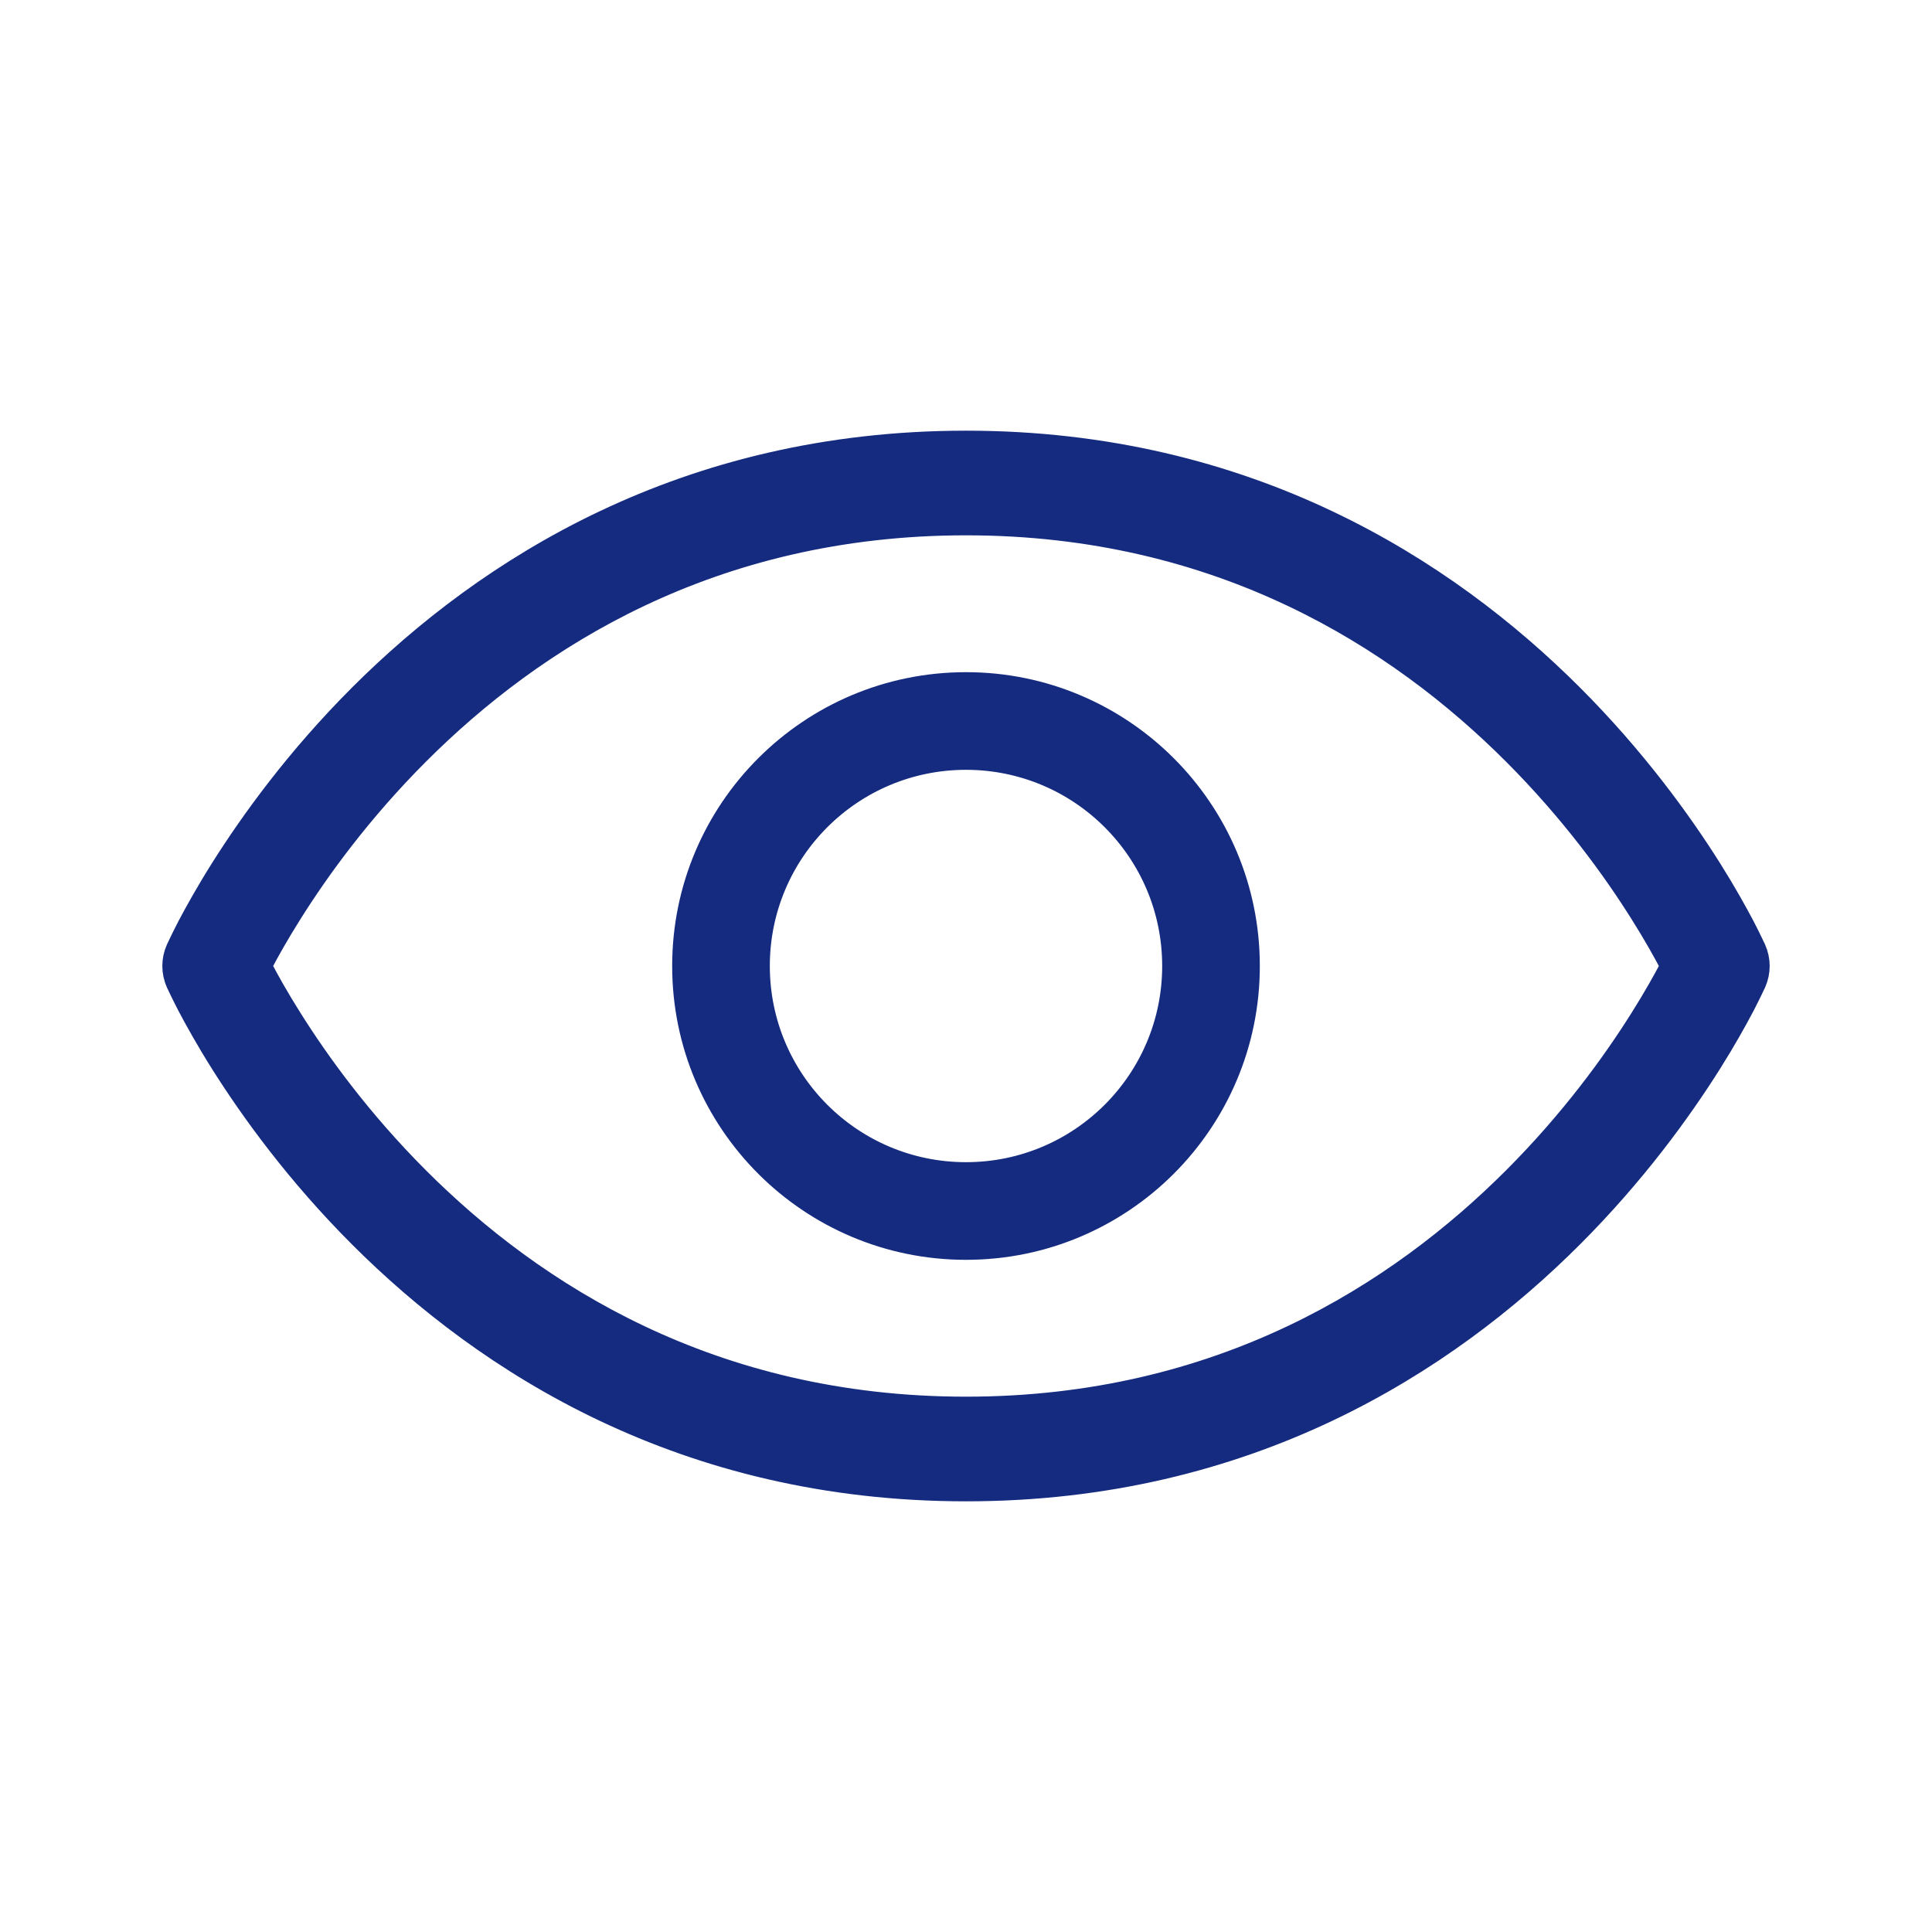 <svg width="24" height="24" viewBox="0 0 24 24" fill="none" xmlns="http://www.w3.org/2000/svg">
<path fill-rule="evenodd" clip-rule="evenodd" d="M4.48 8.646C6.047 7.08 8.5 5.5 12 5.5C15.5 5.5 17.953 7.08 19.52 8.646C20.302 9.428 20.866 10.21 21.236 10.796C21.421 11.09 21.557 11.336 21.649 11.51C21.694 11.598 21.729 11.667 21.752 11.716C21.764 11.74 21.773 11.759 21.779 11.773L21.787 11.789L21.789 11.794L21.79 11.796C21.79 11.796 21.79 11.797 21.333 12C21.79 12.203 21.79 12.203 21.79 12.204L21.789 12.206L21.787 12.211L21.779 12.227C21.773 12.241 21.764 12.26 21.752 12.284C21.729 12.333 21.694 12.402 21.649 12.49C21.557 12.664 21.421 12.91 21.236 13.204C20.866 13.79 20.302 14.572 19.52 15.354C17.953 16.921 15.5 18.5 12 18.5C8.5 18.5 6.047 16.921 4.48 15.354C3.698 14.572 3.134 13.79 2.764 13.204C2.579 12.91 2.443 12.664 2.351 12.49C2.306 12.402 2.271 12.333 2.248 12.284C2.236 12.26 2.227 12.241 2.221 12.227L2.213 12.211L2.211 12.206L2.21 12.204C2.21 12.204 2.21 12.203 2.667 12C2.21 11.797 2.21 11.797 2.21 11.796L2.211 11.794L2.213 11.789L2.221 11.773C2.227 11.759 2.236 11.74 2.248 11.716C2.271 11.667 2.306 11.598 2.351 11.51C2.443 11.336 2.579 11.09 2.764 10.796C3.134 10.21 3.698 9.428 4.48 8.646ZM2.667 12L2.21 11.796C2.152 11.926 2.152 12.074 2.21 12.203L2.667 12ZM3.224 12C3.228 12.008 3.233 12.017 3.237 12.026C3.318 12.18 3.441 12.402 3.611 12.671C3.95 13.21 4.469 13.928 5.187 14.646C6.62 16.079 8.833 17.5 12 17.5C15.167 17.5 17.38 16.079 18.813 14.646C19.531 13.928 20.05 13.21 20.389 12.671C20.559 12.402 20.682 12.18 20.763 12.026C20.767 12.017 20.772 12.008 20.776 12C20.772 11.992 20.767 11.983 20.763 11.974C20.682 11.82 20.559 11.598 20.389 11.329C20.05 10.79 19.531 10.072 18.813 9.354C17.38 7.92 15.167 6.5 12 6.5C8.833 6.5 6.62 7.92 5.187 9.354C4.469 10.072 3.95 10.79 3.611 11.329C3.441 11.598 3.318 11.82 3.237 11.974C3.233 11.983 3.228 11.992 3.224 12ZM21.333 12L21.79 12.204C21.848 12.074 21.848 11.926 21.79 11.797L21.333 12ZM20.877 12.204C20.877 12.204 20.877 12.204 20.877 12.204Z" fill="#142B80"/>
<path fill-rule="evenodd" clip-rule="evenodd" d="M12 9.413C10.571 9.413 9.413 10.571 9.413 12C9.413 13.429 10.571 14.587 12 14.587C13.429 14.587 14.587 13.429 14.587 12C14.587 10.571 13.429 9.413 12 9.413ZM8.5 12C8.5 10.067 10.067 8.5 12 8.5C13.933 8.5 15.5 10.067 15.5 12C15.5 13.933 13.933 15.5 12 15.5C10.067 15.5 8.5 13.933 8.5 12Z" fill="#142B80"/>
<path d="M21.333 12C21.79 11.797 21.79 11.796 21.79 11.796L21.789 11.794L21.787 11.789L21.779 11.773C21.773 11.759 21.764 11.74 21.752 11.716C21.729 11.667 21.694 11.598 21.649 11.51C21.557 11.336 21.421 11.09 21.236 10.796C20.866 10.21 20.302 9.428 19.52 8.646C17.953 7.08 15.5 5.5 12 5.5C8.5 5.5 6.047 7.08 4.48 8.646C3.698 9.428 3.134 10.21 2.764 10.796C2.579 11.09 2.443 11.336 2.351 11.51C2.306 11.598 2.271 11.667 2.248 11.716C2.236 11.74 2.227 11.759 2.221 11.773L2.213 11.789L2.211 11.794L2.21 11.796M21.333 12C21.79 12.203 21.79 12.203 21.79 12.204M21.333 12L21.79 12.204M21.333 12L21.79 11.797C21.848 11.926 21.848 12.074 21.79 12.204M21.79 12.204L21.789 12.206L21.787 12.211L21.779 12.227C21.773 12.241 21.764 12.26 21.752 12.284C21.729 12.333 21.694 12.402 21.649 12.49C21.557 12.664 21.421 12.91 21.236 13.204C20.866 13.79 20.302 14.572 19.52 15.354C17.953 16.921 15.5 18.5 12 18.5C8.5 18.5 6.047 16.921 4.48 15.354C3.698 14.572 3.134 13.79 2.764 13.204C2.579 12.91 2.443 12.664 2.351 12.49C2.306 12.402 2.271 12.333 2.248 12.284C2.236 12.26 2.227 12.241 2.221 12.227L2.213 12.211L2.211 12.206L2.21 12.204C2.21 12.204 2.21 12.203 2.667 12M2.667 12C2.21 11.797 2.21 11.797 2.21 11.796M2.667 12L2.21 11.796M2.667 12L2.21 12.203C2.152 12.074 2.152 11.926 2.21 11.796M3.237 12.026C3.233 12.017 3.228 12.008 3.224 12C3.228 11.992 3.233 11.983 3.237 11.974C3.318 11.82 3.441 11.598 3.611 11.329C3.95 10.79 4.469 10.072 5.187 9.354C6.62 7.92 8.833 6.5 12 6.5C15.167 6.5 17.38 7.92 18.813 9.354C19.531 10.072 20.05 10.79 20.389 11.329C20.559 11.598 20.682 11.82 20.763 11.974C20.767 11.983 20.772 11.992 20.776 12C20.772 12.008 20.767 12.017 20.763 12.026C20.682 12.18 20.559 12.402 20.389 12.671C20.05 13.21 19.531 13.928 18.813 14.646C17.38 16.079 15.167 17.5 12 17.5C8.833 17.5 6.62 16.079 5.187 14.646C4.469 13.928 3.95 13.21 3.611 12.671C3.441 12.402 3.318 12.18 3.237 12.026ZM20.877 12.204C20.877 12.204 20.877 12.204 20.877 12.204ZM9.413 12C9.413 10.571 10.571 9.413 12 9.413C13.429 9.413 14.587 10.571 14.587 12C14.587 13.429 13.429 14.587 12 14.587C10.571 14.587 9.413 13.429 9.413 12ZM12 8.5C10.067 8.5 8.5 10.067 8.5 12C8.5 13.933 10.067 15.5 12 15.5C13.933 15.5 15.5 13.933 15.5 12C15.5 10.067 13.933 8.5 12 8.5Z" stroke="#142B80" stroke-width="0.3" stroke-linecap="round" stroke-linejoin="round"/>
</svg>
